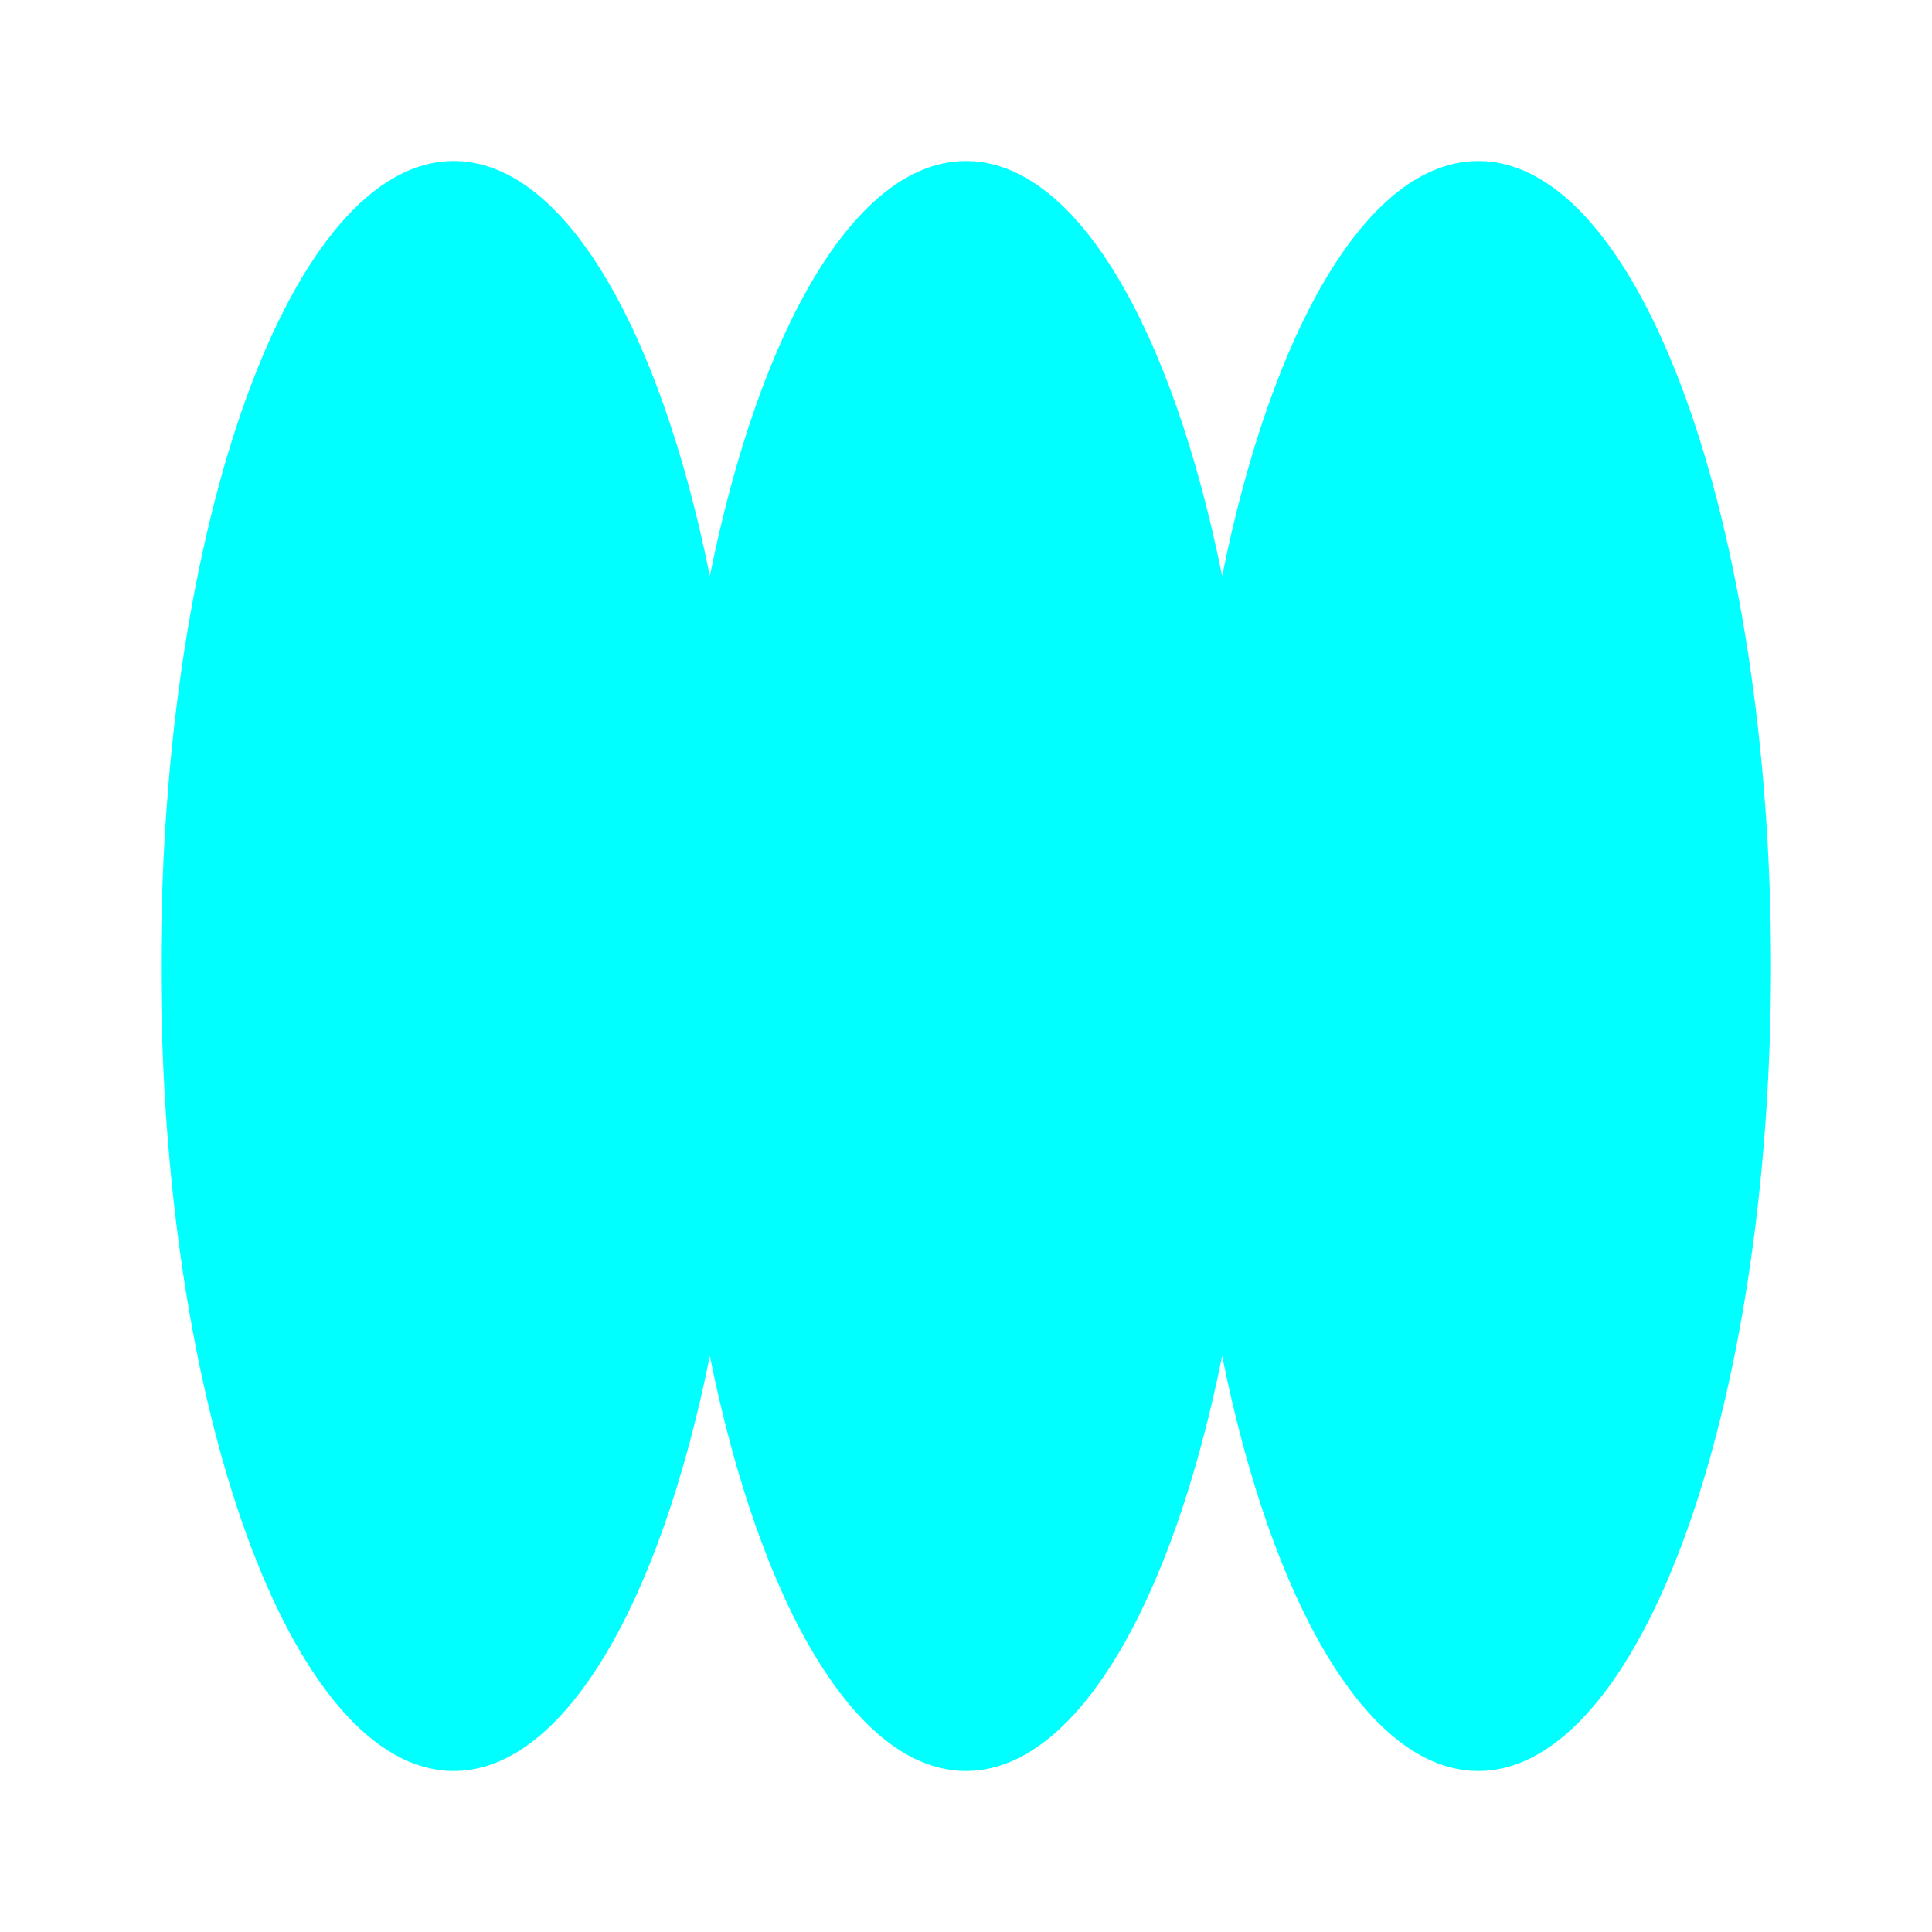 <svg class="h-8 w-8" fill="none" viewBox="0 0 48 48" xmlns="http://www.w3.org/2000/svg" >
<path color="cyan" d="M36.727 44C33.989 44 31.604 39.839 30.364 33.69C29.123 39.839 26.738 44 24 44C21.262 44 18.877 39.839 17.636 33.69C16.396 39.839 14.011 44 11.273 44C7.256 44 4 35.046 4 24C4 12.954 7.256 4 11.273 4C14.011 4 16.396 8.161 17.636 14.31C18.877 8.161 21.262 4 24 4C26.738 4 29.123 8.161 30.364 14.31C31.604 8.161 33.989 4 36.727 4C40.744 4 44 12.954 44 24C44 35.046 40.744 44 36.727 44Z" fill="currentColor"></path>
</svg>